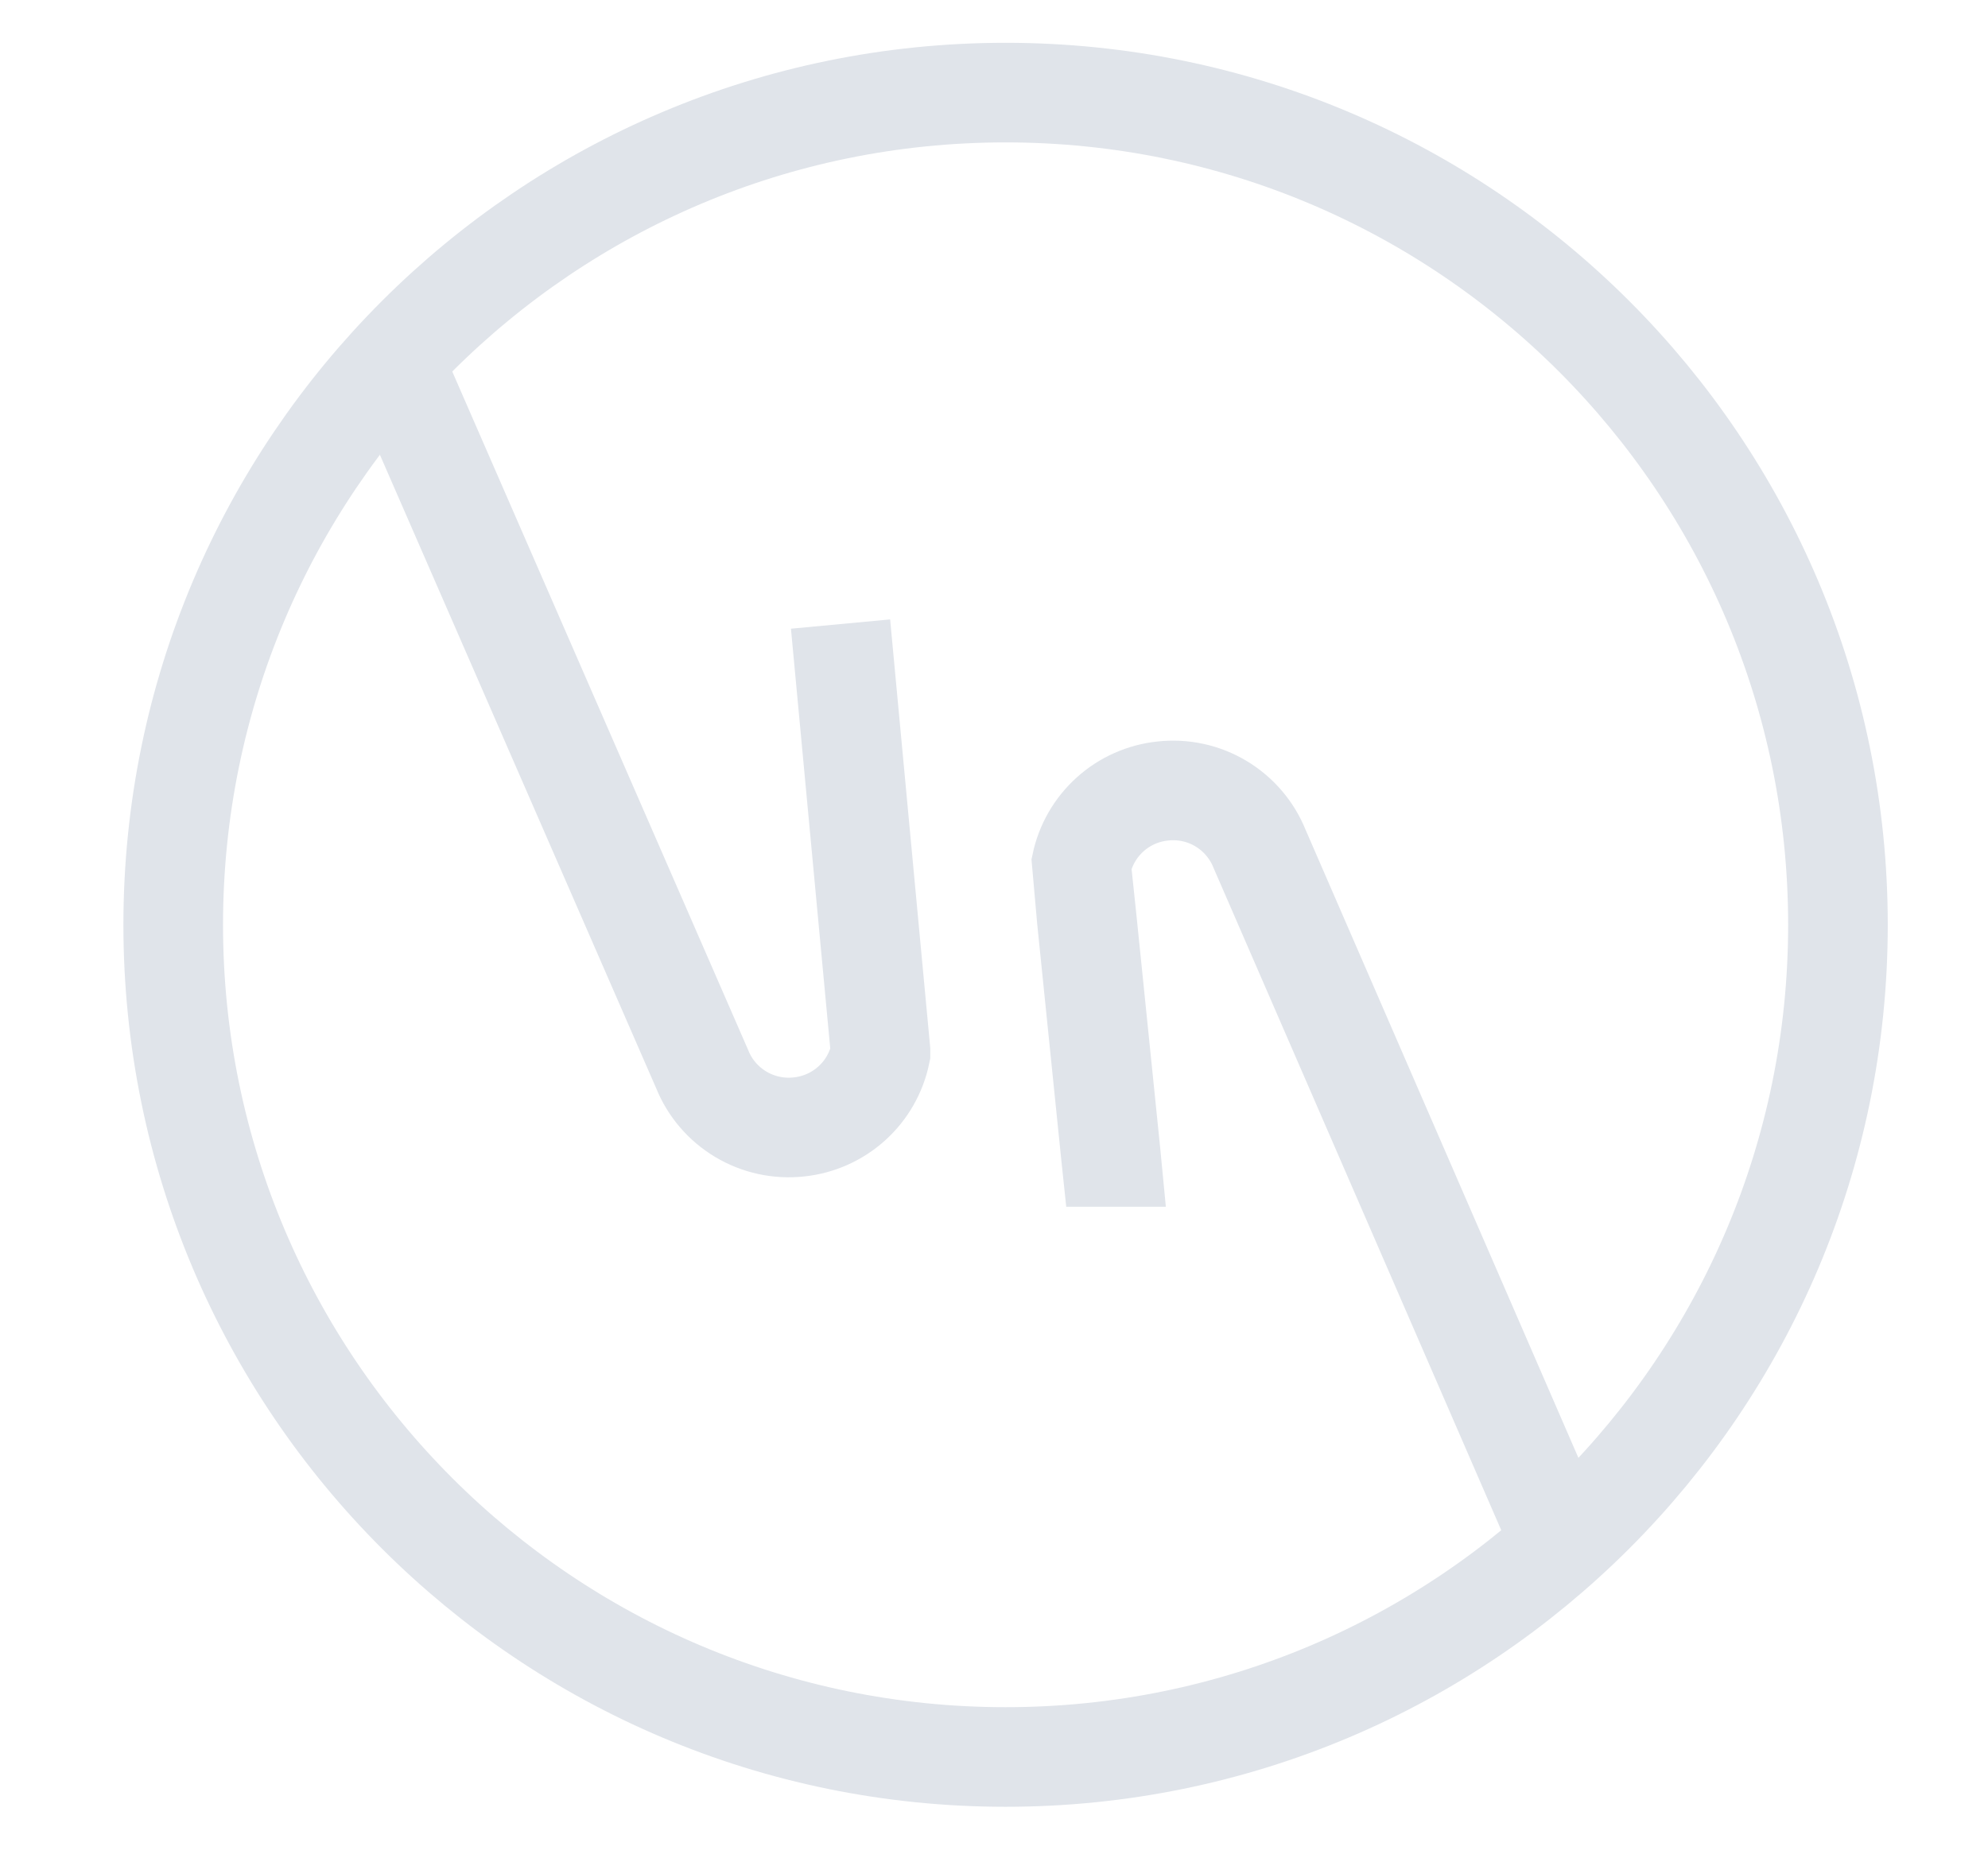 <svg width="46" height="43" viewBox="0 0 46 43" fill="none" xmlns="http://www.w3.org/2000/svg">
<g id="versusicon100 1">
<g id="Layer 2">
<g id="Layer 1">
<path id="Vector" d="M23.268 40.663C33.905 40.663 42.528 32.04 42.528 21.403C42.528 10.766 33.905 2.143 23.268 2.143C12.631 2.143 4.008 10.766 4.008 21.403C4.008 32.04 12.631 40.663 23.268 40.663Z" stroke="#E0E4EA" stroke-width="2.305" stroke-miterlimit="10"/>
<path id="Vector_2" d="M35.987 35.4L29.147 19.65C28.972 19.212 28.658 18.843 28.253 18.6C27.848 18.357 27.374 18.254 26.905 18.307C26.451 18.354 26.023 18.544 25.685 18.85C25.346 19.156 25.113 19.562 25.02 20.009C25.02 20.059 25.824 27.879 25.824 27.929" stroke="#E0E4EA" stroke-width="2.305" stroke-miterlimit="10"/>
<path id="Vector_3" d="M19.449 14.443L20.373 24.313V24.378C20.28 24.825 20.048 25.231 19.709 25.537C19.37 25.843 18.943 26.033 18.489 26.081C18.02 26.133 17.547 26.031 17.142 25.789C16.737 25.547 16.422 25.18 16.247 24.742L9.291 8.79" stroke="#E0E4EA" stroke-width="2.305" stroke-miterlimit="10"/>
</g>
</g>
</g>
</svg>
